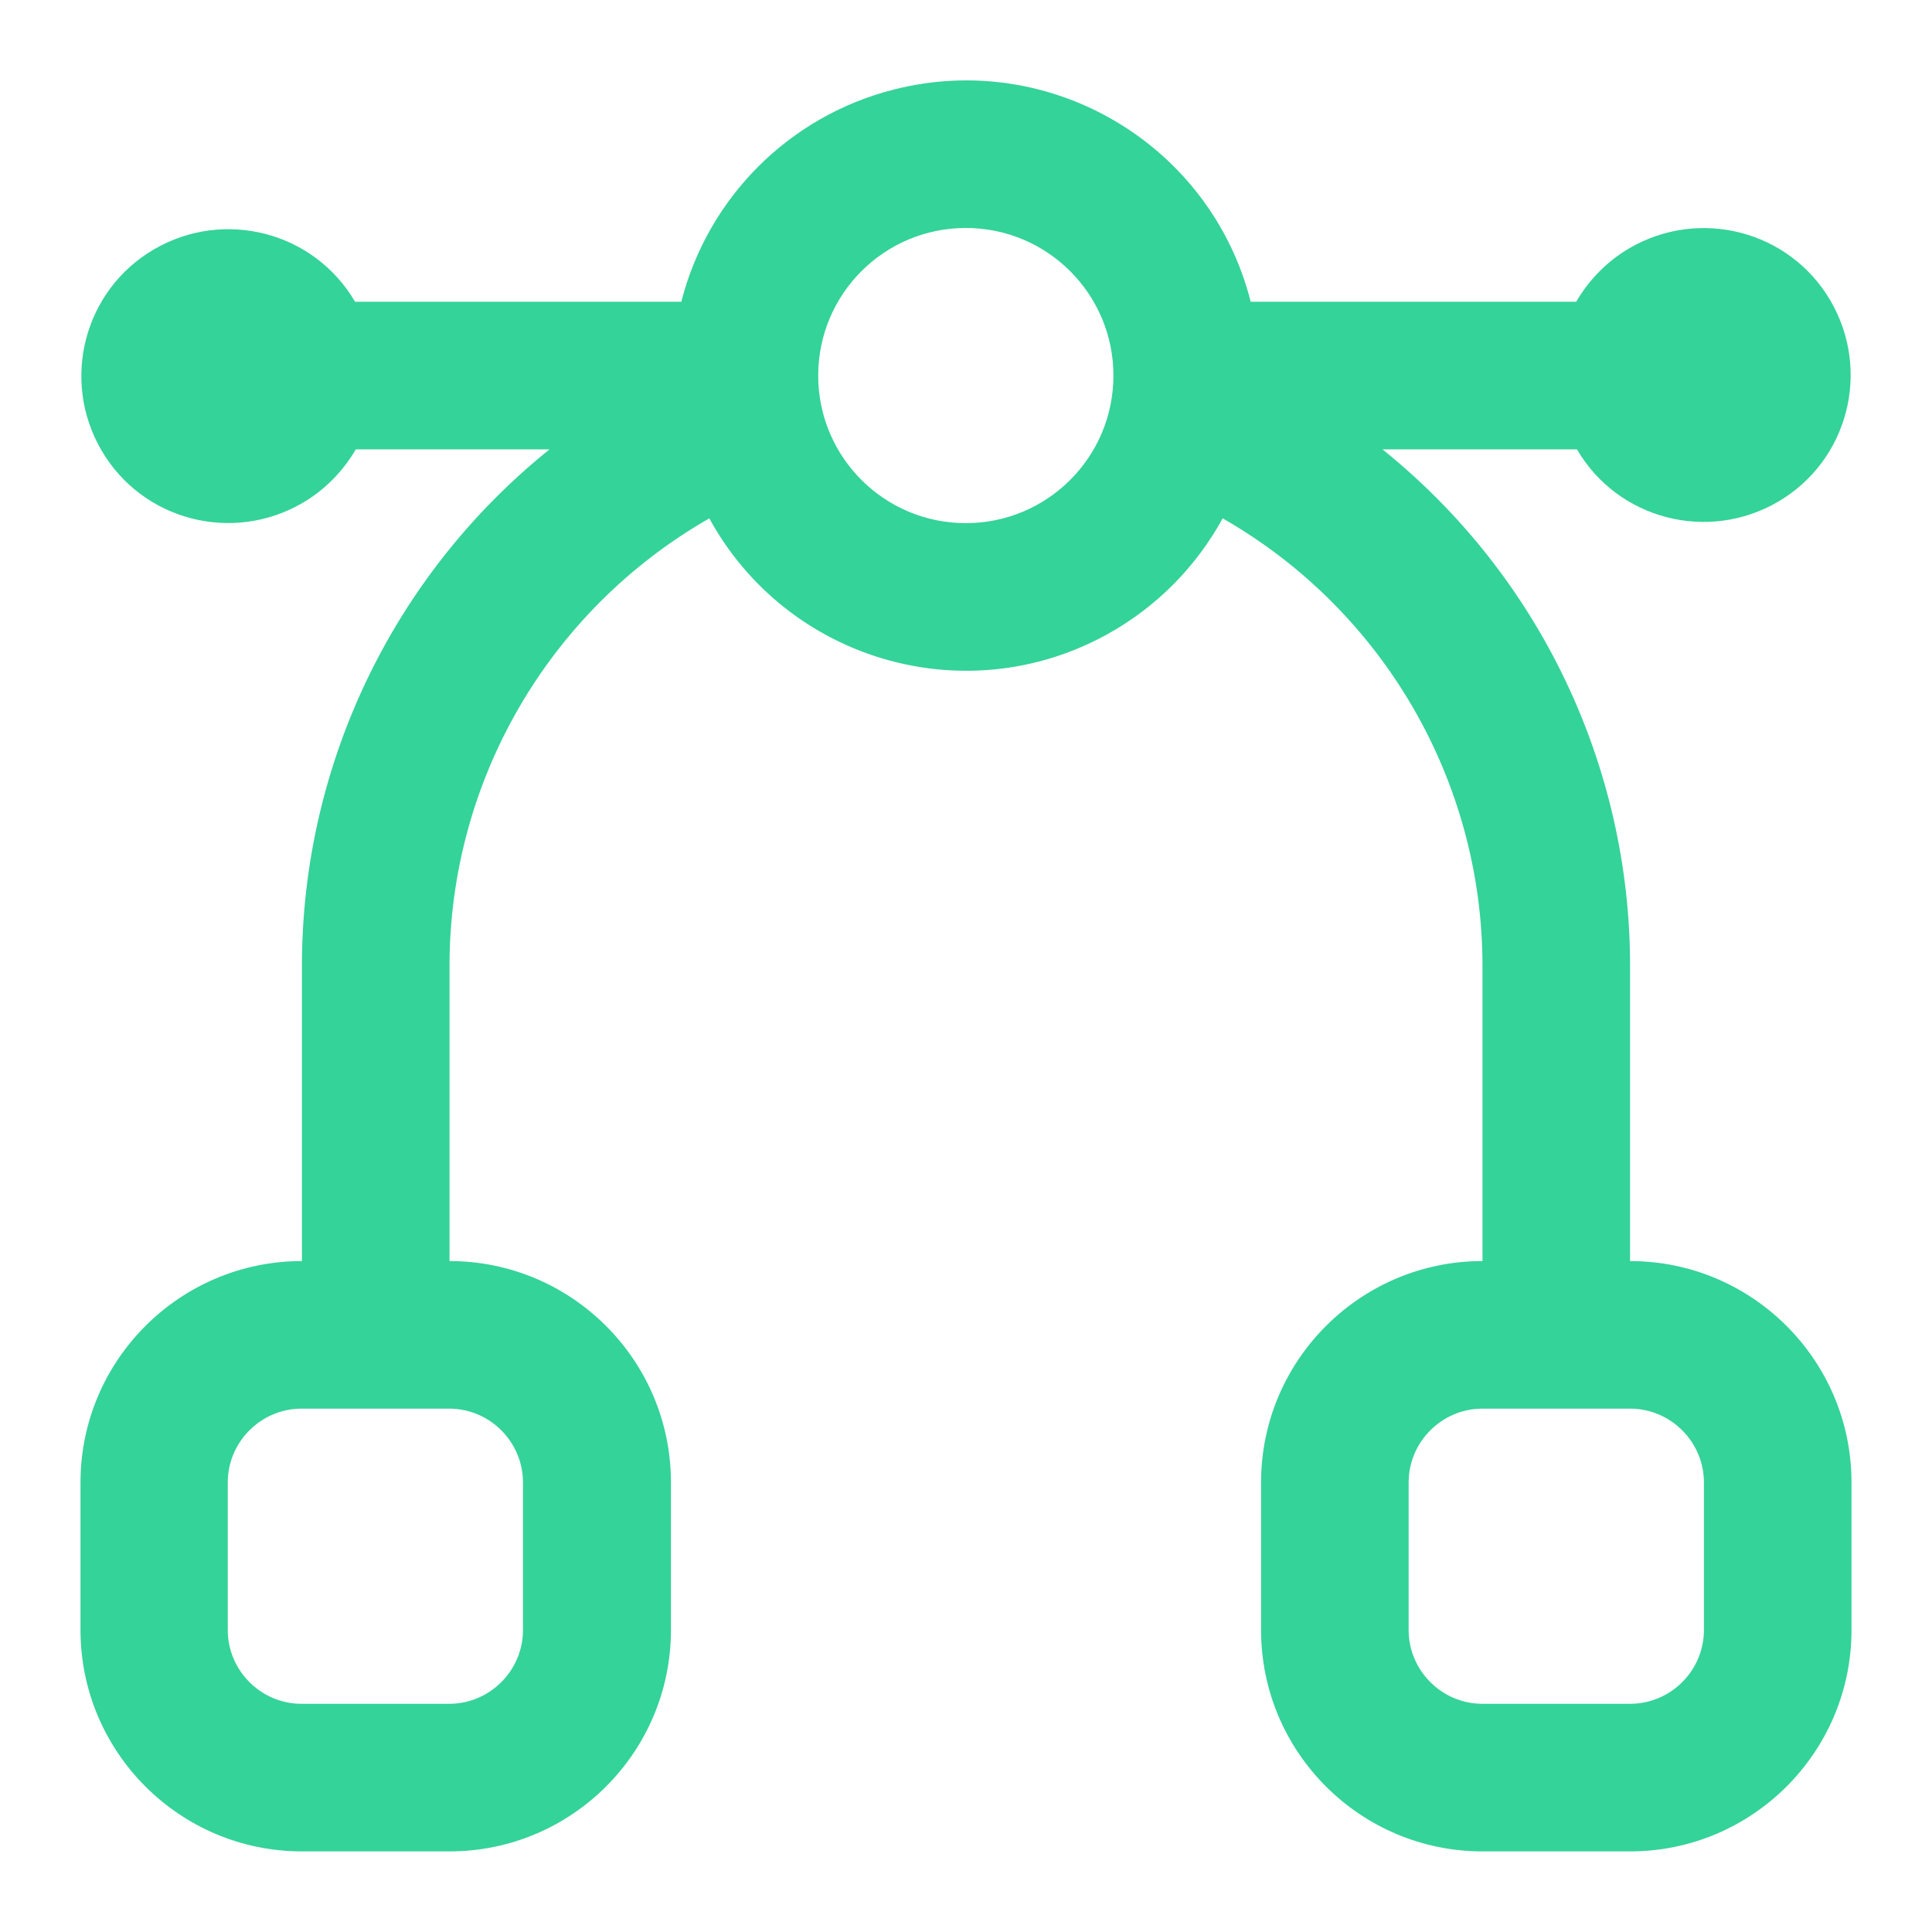 <svg width="36" height="36" viewBox="0 0 36 36" fill="none" xmlns="http://www.w3.org/2000/svg">
<path d="M30.374 23.498V17.998C30.374 14.258 28.676 10.717 25.76 8.373H29.384C30.147 9.679 31.825 10.112 33.132 9.349C34.438 8.586 34.871 6.909 34.108 5.602C33.345 4.296 31.667 3.863 30.36 4.626C29.948 4.867 29.611 5.21 29.37 5.623H23.305C22.563 2.694 19.578 0.92 16.649 1.67C14.703 2.165 13.19 3.684 12.695 5.623H6.616C5.853 4.317 4.175 3.884 2.868 4.647C1.562 5.41 1.129 7.087 1.892 8.394C2.655 9.7 4.333 10.133 5.64 9.37C6.052 9.129 6.389 8.785 6.63 8.373H10.24C7.324 10.717 5.626 14.258 5.626 17.998V23.498C3.35 23.498 1.5 25.348 1.5 27.623V30.373C1.5 32.649 3.35 34.498 5.626 34.498H8.376C10.653 34.498 12.502 32.649 12.502 30.373V27.623C12.502 25.348 10.653 23.498 8.376 23.498V17.998C8.376 14.554 10.226 11.37 13.217 9.659C14.662 12.299 17.969 13.275 20.61 11.831C21.531 11.329 22.281 10.573 22.783 9.659C25.774 11.37 27.624 14.554 27.624 17.998V23.498C25.348 23.498 23.498 25.348 23.498 27.623V30.373C23.498 32.649 25.348 34.498 27.624 34.498H30.374C32.65 34.498 34.5 32.649 34.5 30.373V27.623C34.5 25.348 32.65 23.498 30.374 23.498ZM9.745 27.623V30.373C9.745 31.129 9.126 31.748 8.37 31.748H5.619C4.863 31.748 4.244 31.129 4.244 30.373V27.623C4.244 26.867 4.863 26.248 5.619 26.248H8.37C9.126 26.248 9.745 26.867 9.745 27.623ZM17.997 9.748C16.477 9.748 15.246 8.517 15.246 6.998C15.246 5.479 16.477 4.248 17.997 4.248C19.516 4.248 20.747 5.479 20.747 6.998C20.747 8.517 19.516 9.748 17.997 9.748ZM31.75 30.373C31.75 31.129 31.131 31.748 30.374 31.748H27.624C26.867 31.748 26.248 31.129 26.248 30.373V27.623C26.248 26.867 26.867 26.248 27.624 26.248H30.374C31.131 26.248 31.75 26.867 31.75 27.623V30.373Z" fill="#34D399"/>
</svg>
